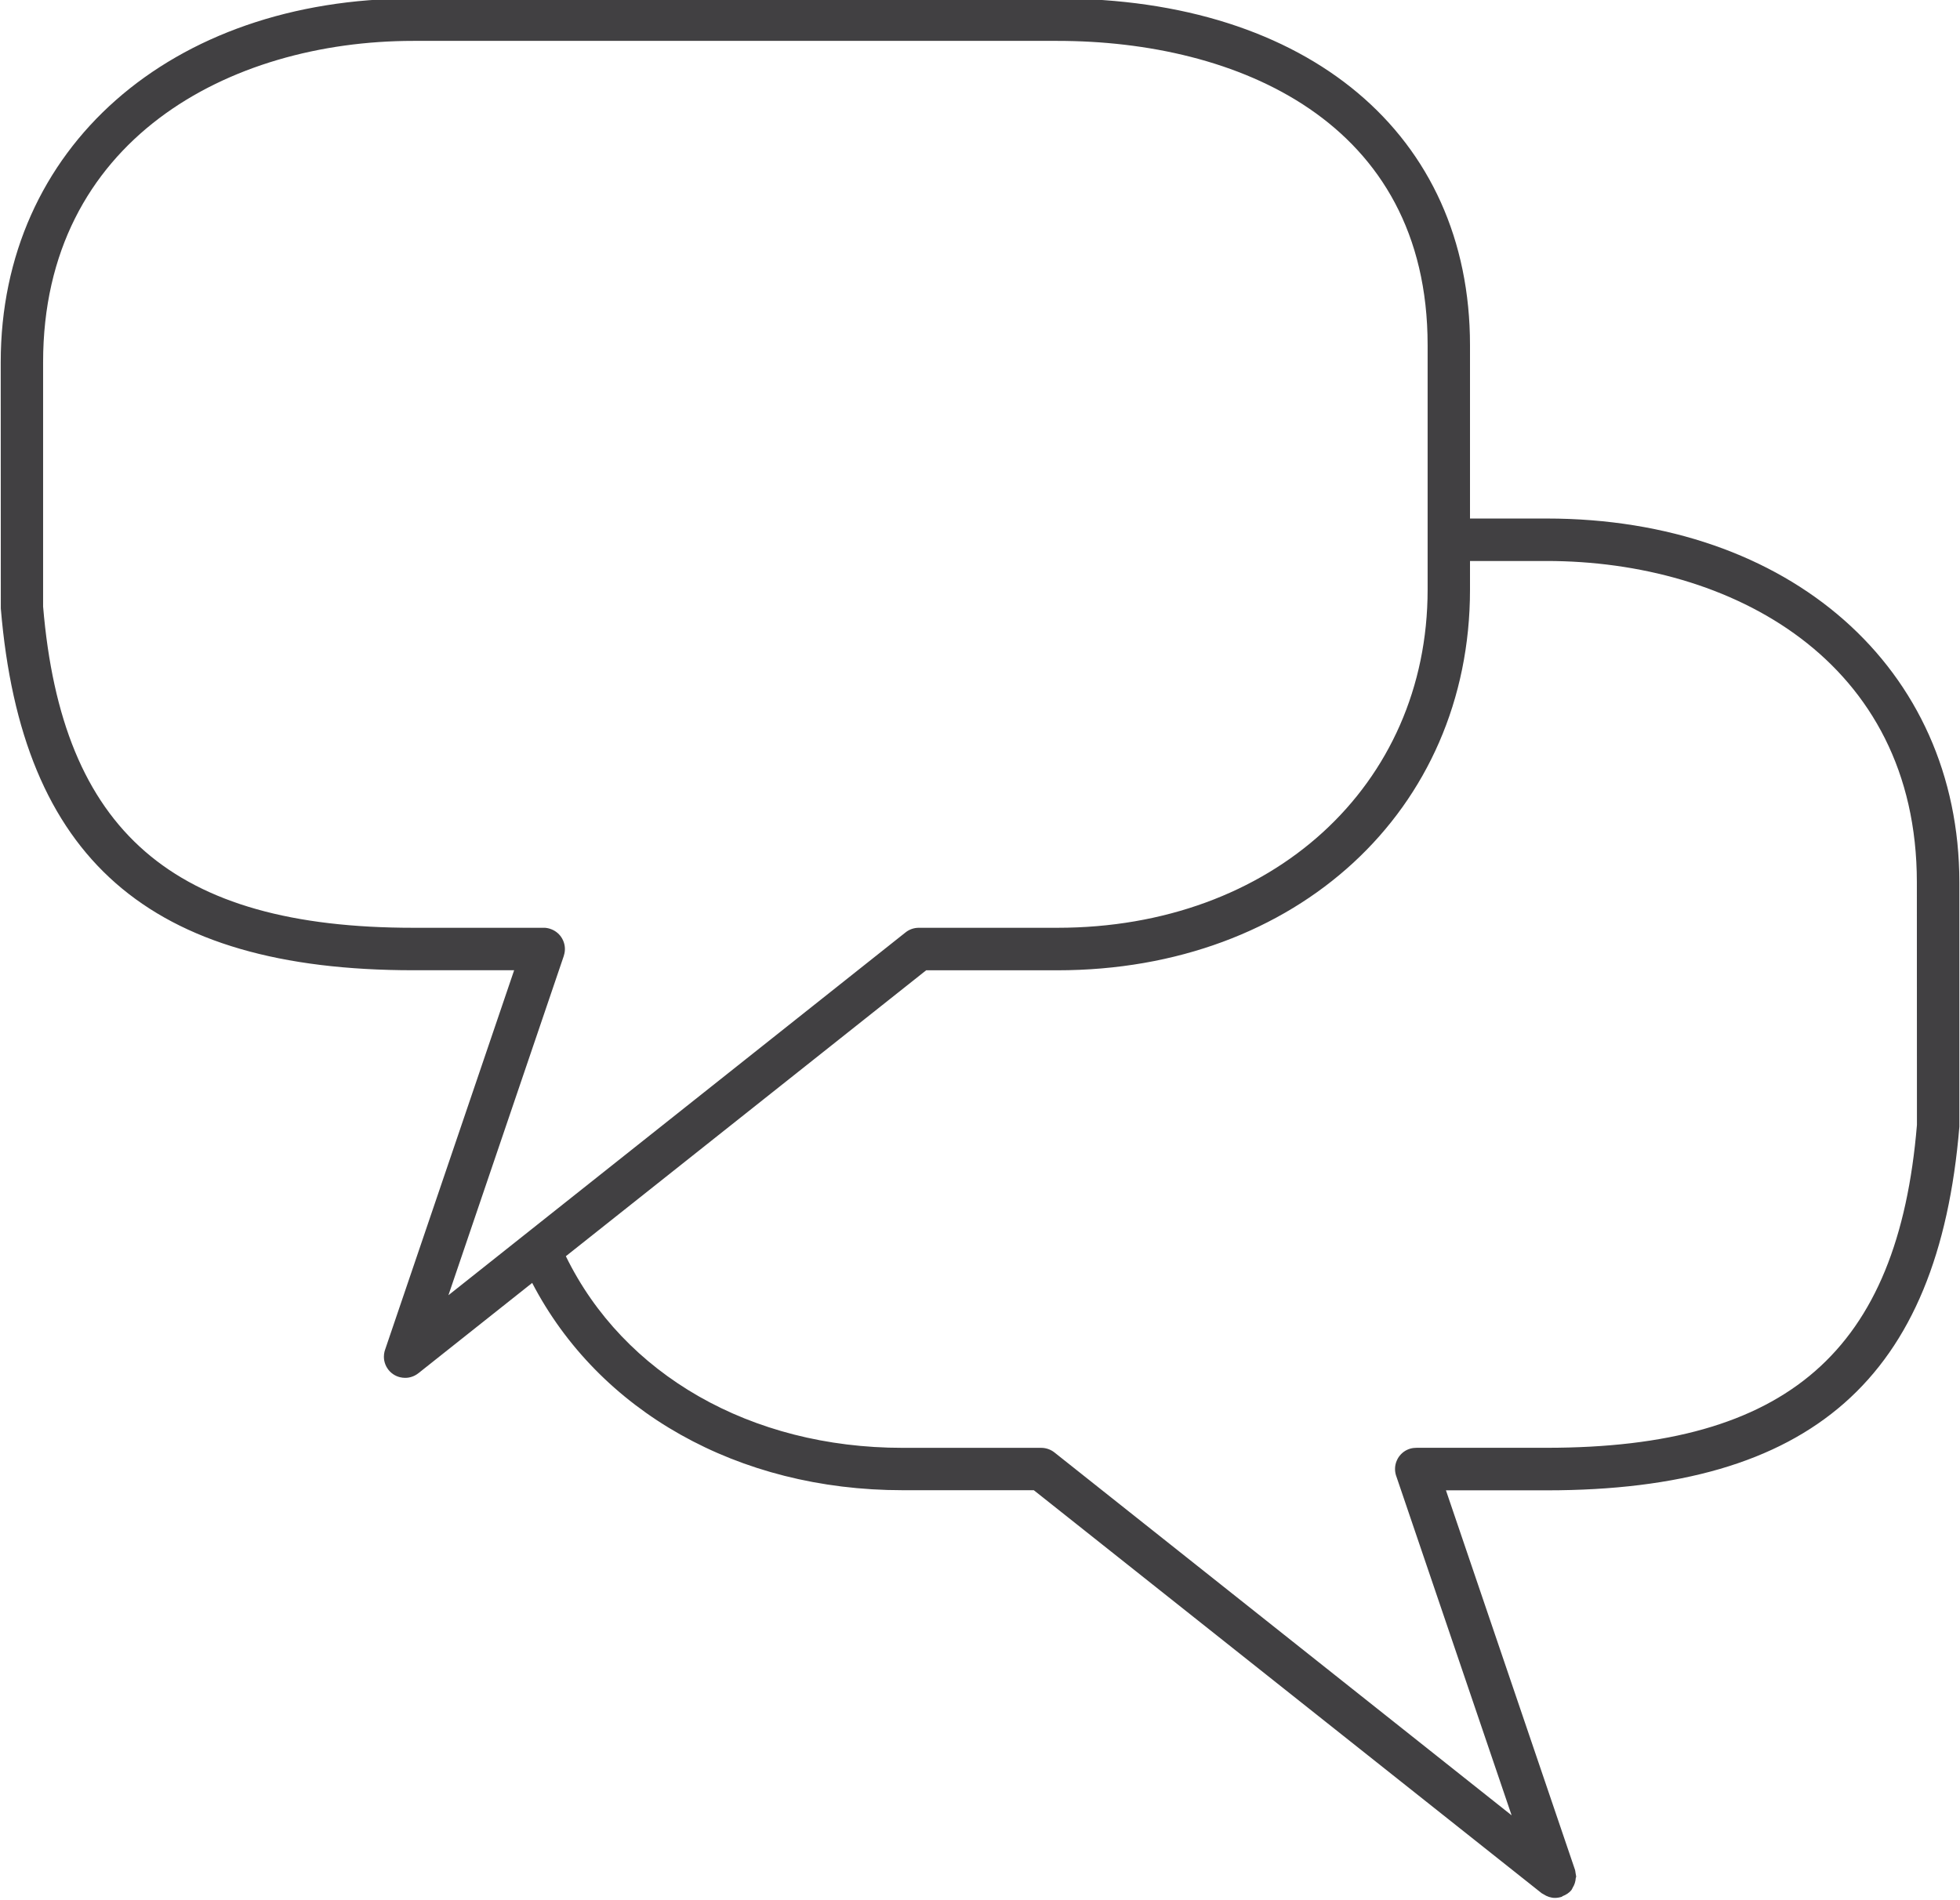 <?xml version="1.0" encoding="UTF-8"?><svg xmlns="http://www.w3.org/2000/svg" xmlns:xlink="http://www.w3.org/1999/xlink" height="44.8" preserveAspectRatio="xMidYMid meet" version="1.0" viewBox="0.9 1.7 46.2 44.8" width="46.2" zoomAndPan="magnify"><g id="change1_1"><path d="M37.357,13.925h-1.807V9.837c0-4.964-3.817-8.172-9.726-8.172H10.643c-5.726,0-9.726,3.526-9.726,8.574 l0.002,5.805c0.491,5.9,3.489,8.531,9.724,8.531h2.376l-3.04,8.941c-0.005,0.016-0.01,0.032-0.015,0.048 c-0.01,0.04-0.015,0.081-0.015,0.121c0,0.029,0.002,0.058,0.007,0.087c0.012,0.065,0.036,0.13,0.075,0.188 c0.034,0.053,0.079,0.099,0.132,0.136c0.05,0.034,0.105,0.06,0.164,0.074c0.041,0.01,0.082,0.015,0.122,0.015 c0.029,0,0.058-0.002,0.086-0.007c0.067-0.012,0.133-0.037,0.192-0.077c0.014-0.009,0.027-0.019,0.04-0.029l2.677-2.125 c1.571,3.021,4.841,4.887,8.731,4.887h3.093l11.973,9.503c0.005,0.004,0.011,0.005,0.017,0.009c0.008,0.007,0.018,0.009,0.026,0.015 c0.082,0.054,0.174,0.085,0.268,0.085c0.053,0,0.107-0.009,0.161-0.026c0.008-0.003,0.012-0.011,0.019-0.015 c0.08-0.031,0.155-0.076,0.212-0.148c0.004-0.005,0.005-0.011,0.008-0.016c0.009-0.011,0.011-0.023,0.018-0.035 c0.045-0.071,0.068-0.148,0.073-0.229c0.001-0.011,0.01-0.02,0.01-0.031c0-0.011-0.005-0.021-0.005-0.031 c-0.002-0.022-0.007-0.043-0.011-0.064s-0.004-0.043-0.011-0.064l-3.043-8.95h2.376c6.234,0,9.233-2.631,9.726-8.572v-5.764 C47.083,17.451,43.084,13.925,37.357,13.925z M14.19,24.236c0-0.001,0-0.002,0-0.002s0-0.001,0-0.002 c0.04-0.119,0.032-0.242-0.013-0.349c0,0,0-0.001,0-0.001c-0.007-0.018-0.016-0.035-0.025-0.051 c-0.055-0.099-0.145-0.18-0.258-0.223c-0.013-0.005-0.027-0.01-0.04-0.014h0h0c-0.05-0.015-0.11-0.023-0.149-0.02h-3.063 c-5.673,0-8.283-2.277-8.726-7.573v-5.763c0-5.232,4.382-7.574,8.726-7.574h15.183c4.218,0,8.726,1.884,8.726,7.172v5.766 c0,4.619-3.67,7.972-8.726,7.972h-3.268c-0.113,0-0.223,0.038-0.311,0.108L11.47,32.237L14.19,24.236z M37.357,35.834h-3.063 c-0.053,0-0.104,0.006-0.156,0.021c-0.01,0.003-0.02,0.006-0.029,0.01h-0.001c-0.116,0.043-0.206,0.125-0.263,0.227 c-0.009,0.016-0.017,0.032-0.023,0.049c0,0.001,0,0.001-0.001,0.001c0,0,0,0,0,0.001c-0.044,0.106-0.052,0.229-0.013,0.349 c0,0.001,0,0.002,0,0.002c0.001,0,0.001,0.001,0.002,0.002l2.721,8.003l-10.777-8.556c-0.089-0.07-0.199-0.108-0.312-0.108h-3.268 c-3.583,0-6.575-1.729-7.936-4.518l8.493-6.741h3.093c5.636,0,9.726-3.773,9.726-8.972v-0.678h1.807 c4.344,0,8.726,2.342,8.726,7.573l0.002,5.722C45.641,33.557,43.031,35.834,37.357,35.834z" fill="#414042"/></g></svg>